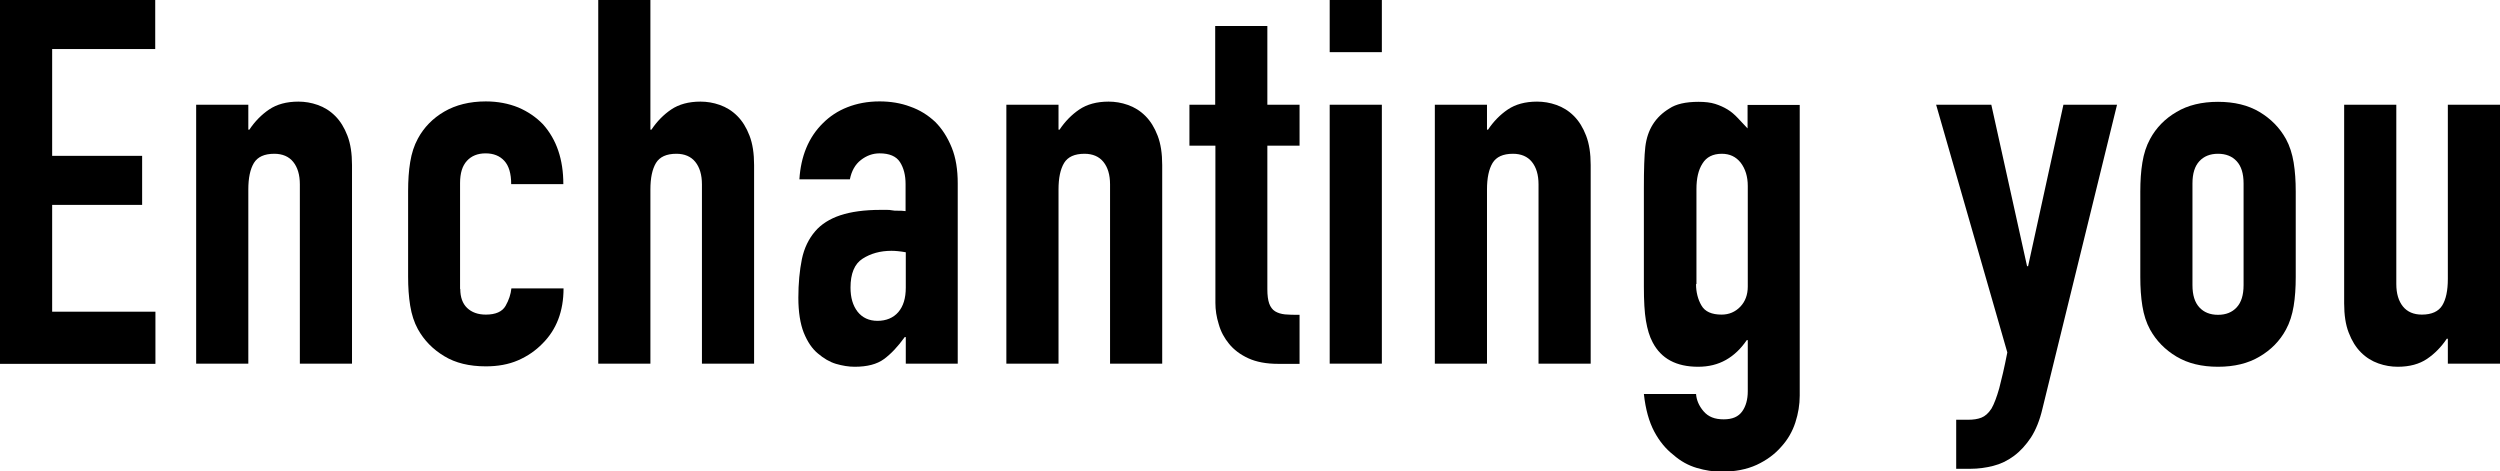 <?xml version="1.0" encoding="UTF-8"?>
<svg id="_レイヤー_2" data-name="レイヤー 2" xmlns="http://www.w3.org/2000/svg" width="120.31" height="22.69" viewBox="0 0 120.31 22.69">
  <defs>
    <style>
      .cls-1 {
        fill: #000;
        stroke-width: 0px;
      }
    </style>
  </defs>
  <g id="_背景" data-name="背景">
    <g>
      <path class="cls-1" d="M0,17.5V0h7.47v2.36H2.51v5.14h4.33v2.36H2.51v5.14h4.97v2.51H0Z"/>
      <path class="cls-1" d="M9.44,17.5V5.04h2.51v1.2h.05c.26-.39.58-.72.95-.97.37-.25.84-.38,1.41-.38.31,0,.62.05.93.16.31.11.59.28.84.53.25.25.44.56.59.95s.22.86.22,1.41v9.56h-2.51v-8.63c0-.46-.11-.82-.32-1.08s-.52-.39-.91-.39c-.48,0-.8.15-.98.44-.18.3-.27.72-.27,1.28v8.38h-2.51Z"/>
      <path class="cls-1" d="M22.15,13.91c0,.39.11.7.33.91.22.21.52.32.9.32.47,0,.79-.14.95-.42.16-.28.25-.56.28-.84h2.51c0,1.1-.34,1.98-1.01,2.65-.33.34-.72.61-1.18.81-.46.2-.98.29-1.55.29-.79,0-1.46-.16-2-.49-.55-.33-.97-.76-1.27-1.3-.18-.33-.3-.7-.37-1.13s-.1-.89-.1-1.4v-4.11c0-.51.03-.98.1-1.4.07-.43.19-.8.37-1.13.29-.54.72-.98,1.27-1.3s1.22-.49,2-.49c.57,0,1.09.1,1.56.29.47.2.86.47,1.19.81.66.74.98,1.7.98,2.88h-2.51c0-.51-.11-.88-.33-1.12-.22-.24-.52-.36-.9-.36s-.68.12-.9.36c-.22.24-.33.59-.33,1.07v5.09Z"/>
      <path class="cls-1" d="M28.79,17.5V0h2.51v6.24h.05c.26-.39.58-.72.95-.97.37-.25.84-.38,1.41-.38.31,0,.62.05.93.16.31.11.59.28.84.53.25.25.44.56.59.95s.22.86.22,1.41v9.56h-2.51v-8.63c0-.46-.11-.82-.32-1.08s-.52-.39-.91-.39c-.48,0-.8.15-.98.44-.18.3-.27.72-.27,1.28v8.38h-2.51Z"/>
      <path class="cls-1" d="M43.59,17.5v-1.28h-.05c-.33.46-.66.81-1,1.06-.34.25-.81.37-1.41.37-.29,0-.59-.05-.9-.14-.3-.09-.59-.26-.87-.5-.28-.23-.5-.56-.68-1-.17-.43-.26-1-.26-1.68s.06-1.32.17-1.86c.11-.53.33-.98.64-1.34.29-.34.7-.6,1.21-.77.51-.17,1.16-.26,1.94-.26h.27c.1,0,.19,0,.27.02.08.02.18.02.29.02s.24,0,.37.02v-1.3c0-.43-.09-.78-.27-1.06-.18-.28-.51-.42-.98-.42-.33,0-.63.11-.9.32s-.45.52-.53.93h-2.43c.07-1.11.44-2.02,1.13-2.7.33-.33.72-.59,1.18-.77s.97-.28,1.55-.28c.52,0,1.02.08,1.47.25.46.16.86.41,1.21.74.33.33.59.74.79,1.23.2.49.29,1.07.29,1.72v8.68h-2.51ZM43.59,12.14c-.28-.05-.51-.07-.69-.07-.54,0-1,.13-1.39.38-.39.25-.58.72-.58,1.39,0,.48.11.86.34,1.16.23.29.55.44.96.44s.76-.14,1-.42c.24-.28.36-.67.36-1.18v-1.7Z"/>
      <path class="cls-1" d="M48.43,17.5V5.04h2.51v1.2h.05c.26-.39.58-.72.95-.97.37-.25.84-.38,1.41-.38.31,0,.62.05.93.16.31.11.59.28.84.53.25.25.44.56.59.95s.22.86.22,1.41v9.56h-2.51v-8.63c0-.46-.11-.82-.32-1.08s-.52-.39-.91-.39c-.48,0-.8.15-.98.44-.18.3-.27.72-.27,1.28v8.38h-2.51Z"/>
      <path class="cls-1" d="M58.48,5.04V1.25h2.51v3.79h1.55v1.97h-1.55v6.91c0,.29.03.52.09.69.06.16.15.29.28.37.13.08.29.13.48.15.19.02.42.02.7.02v2.36h-1.03c-.57,0-1.05-.09-1.44-.27-.39-.18-.69-.41-.92-.69-.23-.28-.4-.59-.5-.95-.11-.35-.16-.69-.16-1.02v-7.57h-1.25v-1.97h1.25Z"/>
      <path class="cls-1" d="M63.99,2.51V0h2.51v2.51h-2.51ZM63.99,17.5V5.04h2.51v12.46h-2.51Z"/>
      <path class="cls-1" d="M69.05,17.5V5.04h2.51v1.2h.05c.26-.39.58-.72.95-.97.37-.25.84-.38,1.41-.38.31,0,.62.05.93.16.31.11.59.28.84.53.25.25.44.56.59.95s.22.86.22,1.41v9.56h-2.51v-8.63c0-.46-.11-.82-.32-1.08s-.52-.39-.91-.39c-.48,0-.8.15-.98.44-.18.3-.27.72-.27,1.28v8.38h-2.51Z"/>
      <path class="cls-1" d="M81.62,18.95c.02.29.13.57.36.84s.54.39.97.39.71-.13.89-.38c.18-.25.27-.58.27-.97v-2.46h-.05c-.28.41-.61.73-1,.95-.39.22-.83.33-1.34.33-1.05,0-1.78-.39-2.19-1.18-.15-.28-.25-.62-.32-1.03s-.1-.96-.1-1.65v-4.74c0-.9.02-1.56.07-1.99.1-.82.48-1.43,1.16-1.84.31-.21.78-.32,1.4-.32.31,0,.58.03.8.1.22.07.42.16.6.27.18.11.34.25.49.41s.3.32.47.5v-1.13h2.51v13.99c0,.43-.07.86-.21,1.29-.14.43-.36.82-.68,1.17-.31.36-.71.65-1.18.87-.48.22-1.04.33-1.7.33-.38,0-.77-.06-1.18-.18-.41-.12-.79-.33-1.13-.63-.36-.28-.67-.65-.92-1.12s-.42-1.07-.5-1.81h2.51ZM81.62,13.67c0,.39.09.74.26,1.03.17.3.5.44.97.44.36,0,.66-.13.9-.38.24-.25.36-.58.36-.97v-4.84c0-.46-.12-.83-.34-1.12-.23-.29-.53-.43-.91-.43-.43,0-.74.16-.93.47-.2.31-.29.72-.29,1.23v4.57Z"/>
      <path class="cls-1" d="M93.17,5.04h2.66l1.72,7.77h.05l1.7-7.77h2.58l-3.59,14.63c-.13.56-.32,1.02-.55,1.38-.24.36-.51.66-.82.89-.31.23-.64.39-1,.48-.35.09-.72.14-1.09.14h-.69v-2.36h.57c.25,0,.46-.03.64-.1.18-.07.34-.21.49-.44.13-.23.25-.55.37-.97.11-.42.25-1,.39-1.73l-3.42-11.9Z"/>
      <path class="cls-1" d="M103,9.22c0-.51.03-.98.1-1.4.07-.43.19-.8.37-1.13.29-.54.72-.98,1.27-1.3.55-.33,1.22-.49,2-.49s1.45.16,2,.49c.55.33.97.76,1.27,1.3.18.33.3.71.37,1.13.07.43.1.89.1,1.4v4.11c0,.51-.03.98-.1,1.4s-.19.8-.37,1.13c-.29.54-.72.98-1.27,1.3-.55.33-1.22.49-2,.49s-1.45-.16-2-.49c-.55-.33-.97-.76-1.27-1.3-.18-.33-.3-.7-.37-1.13s-.1-.89-.1-1.4v-4.11ZM105.51,13.72c0,.48.11.83.33,1.07.22.24.52.36.9.36s.68-.12.9-.36.33-.59.33-1.07v-4.89c0-.48-.11-.83-.33-1.07-.22-.24-.52-.36-.9-.36s-.68.12-.9.36c-.22.24-.33.59-.33,1.07v4.89Z"/>
      <path class="cls-1" d="M120.31,5.04v12.46h-2.51v-1.2h-.05c-.26.39-.58.72-.95.97s-.84.38-1.41.38c-.31,0-.62-.05-.93-.16s-.59-.28-.84-.53c-.25-.25-.44-.56-.59-.95-.15-.38-.22-.86-.22-1.41V5.04h2.51v8.63c0,.46.11.82.32,1.08.21.26.52.39.91.39.47,0,.8-.15.98-.44.18-.29.27-.72.27-1.28V5.04h2.51Z"/>
    </g>
  </g>
</svg>